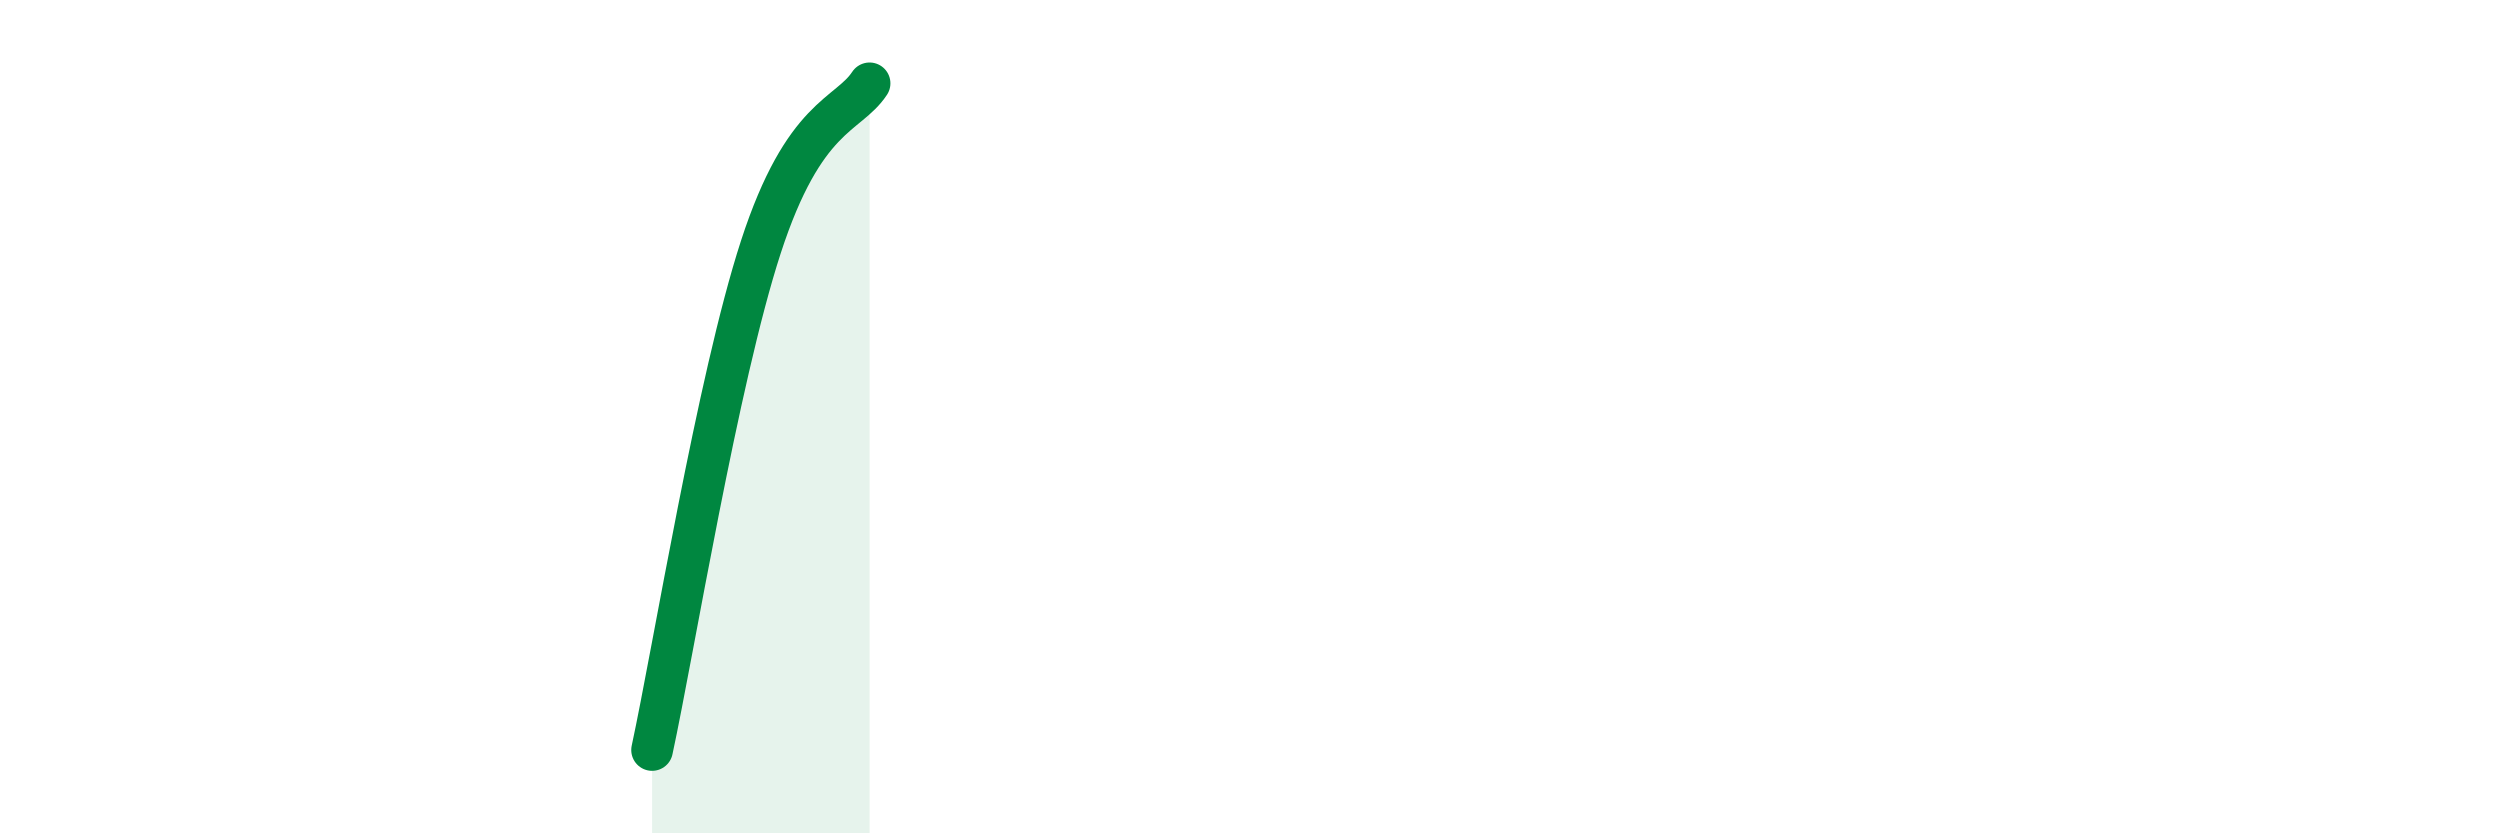 
    <svg width="60" height="20" viewBox="0 0 60 20" xmlns="http://www.w3.org/2000/svg">
      <path
        d="M 15.65,18 C 16.17,15.59 17.22,9.13 18.26,5.93 C 19.3,2.73 20.35,2.79 20.87,2L20.87 20L15.65 20Z"
        fill="#008740"
        opacity="0.1"
        stroke-linecap="round"
        stroke-linejoin="round"
      />
      <path
        d="M 15.65,18 C 16.17,15.59 17.22,9.13 18.26,5.93 C 19.3,2.73 20.35,2.79 20.87,2"
        stroke="#008740"
        stroke-width="1"
        fill="none"
        stroke-linecap="round"
        stroke-linejoin="round"
      />
    </svg>
  
